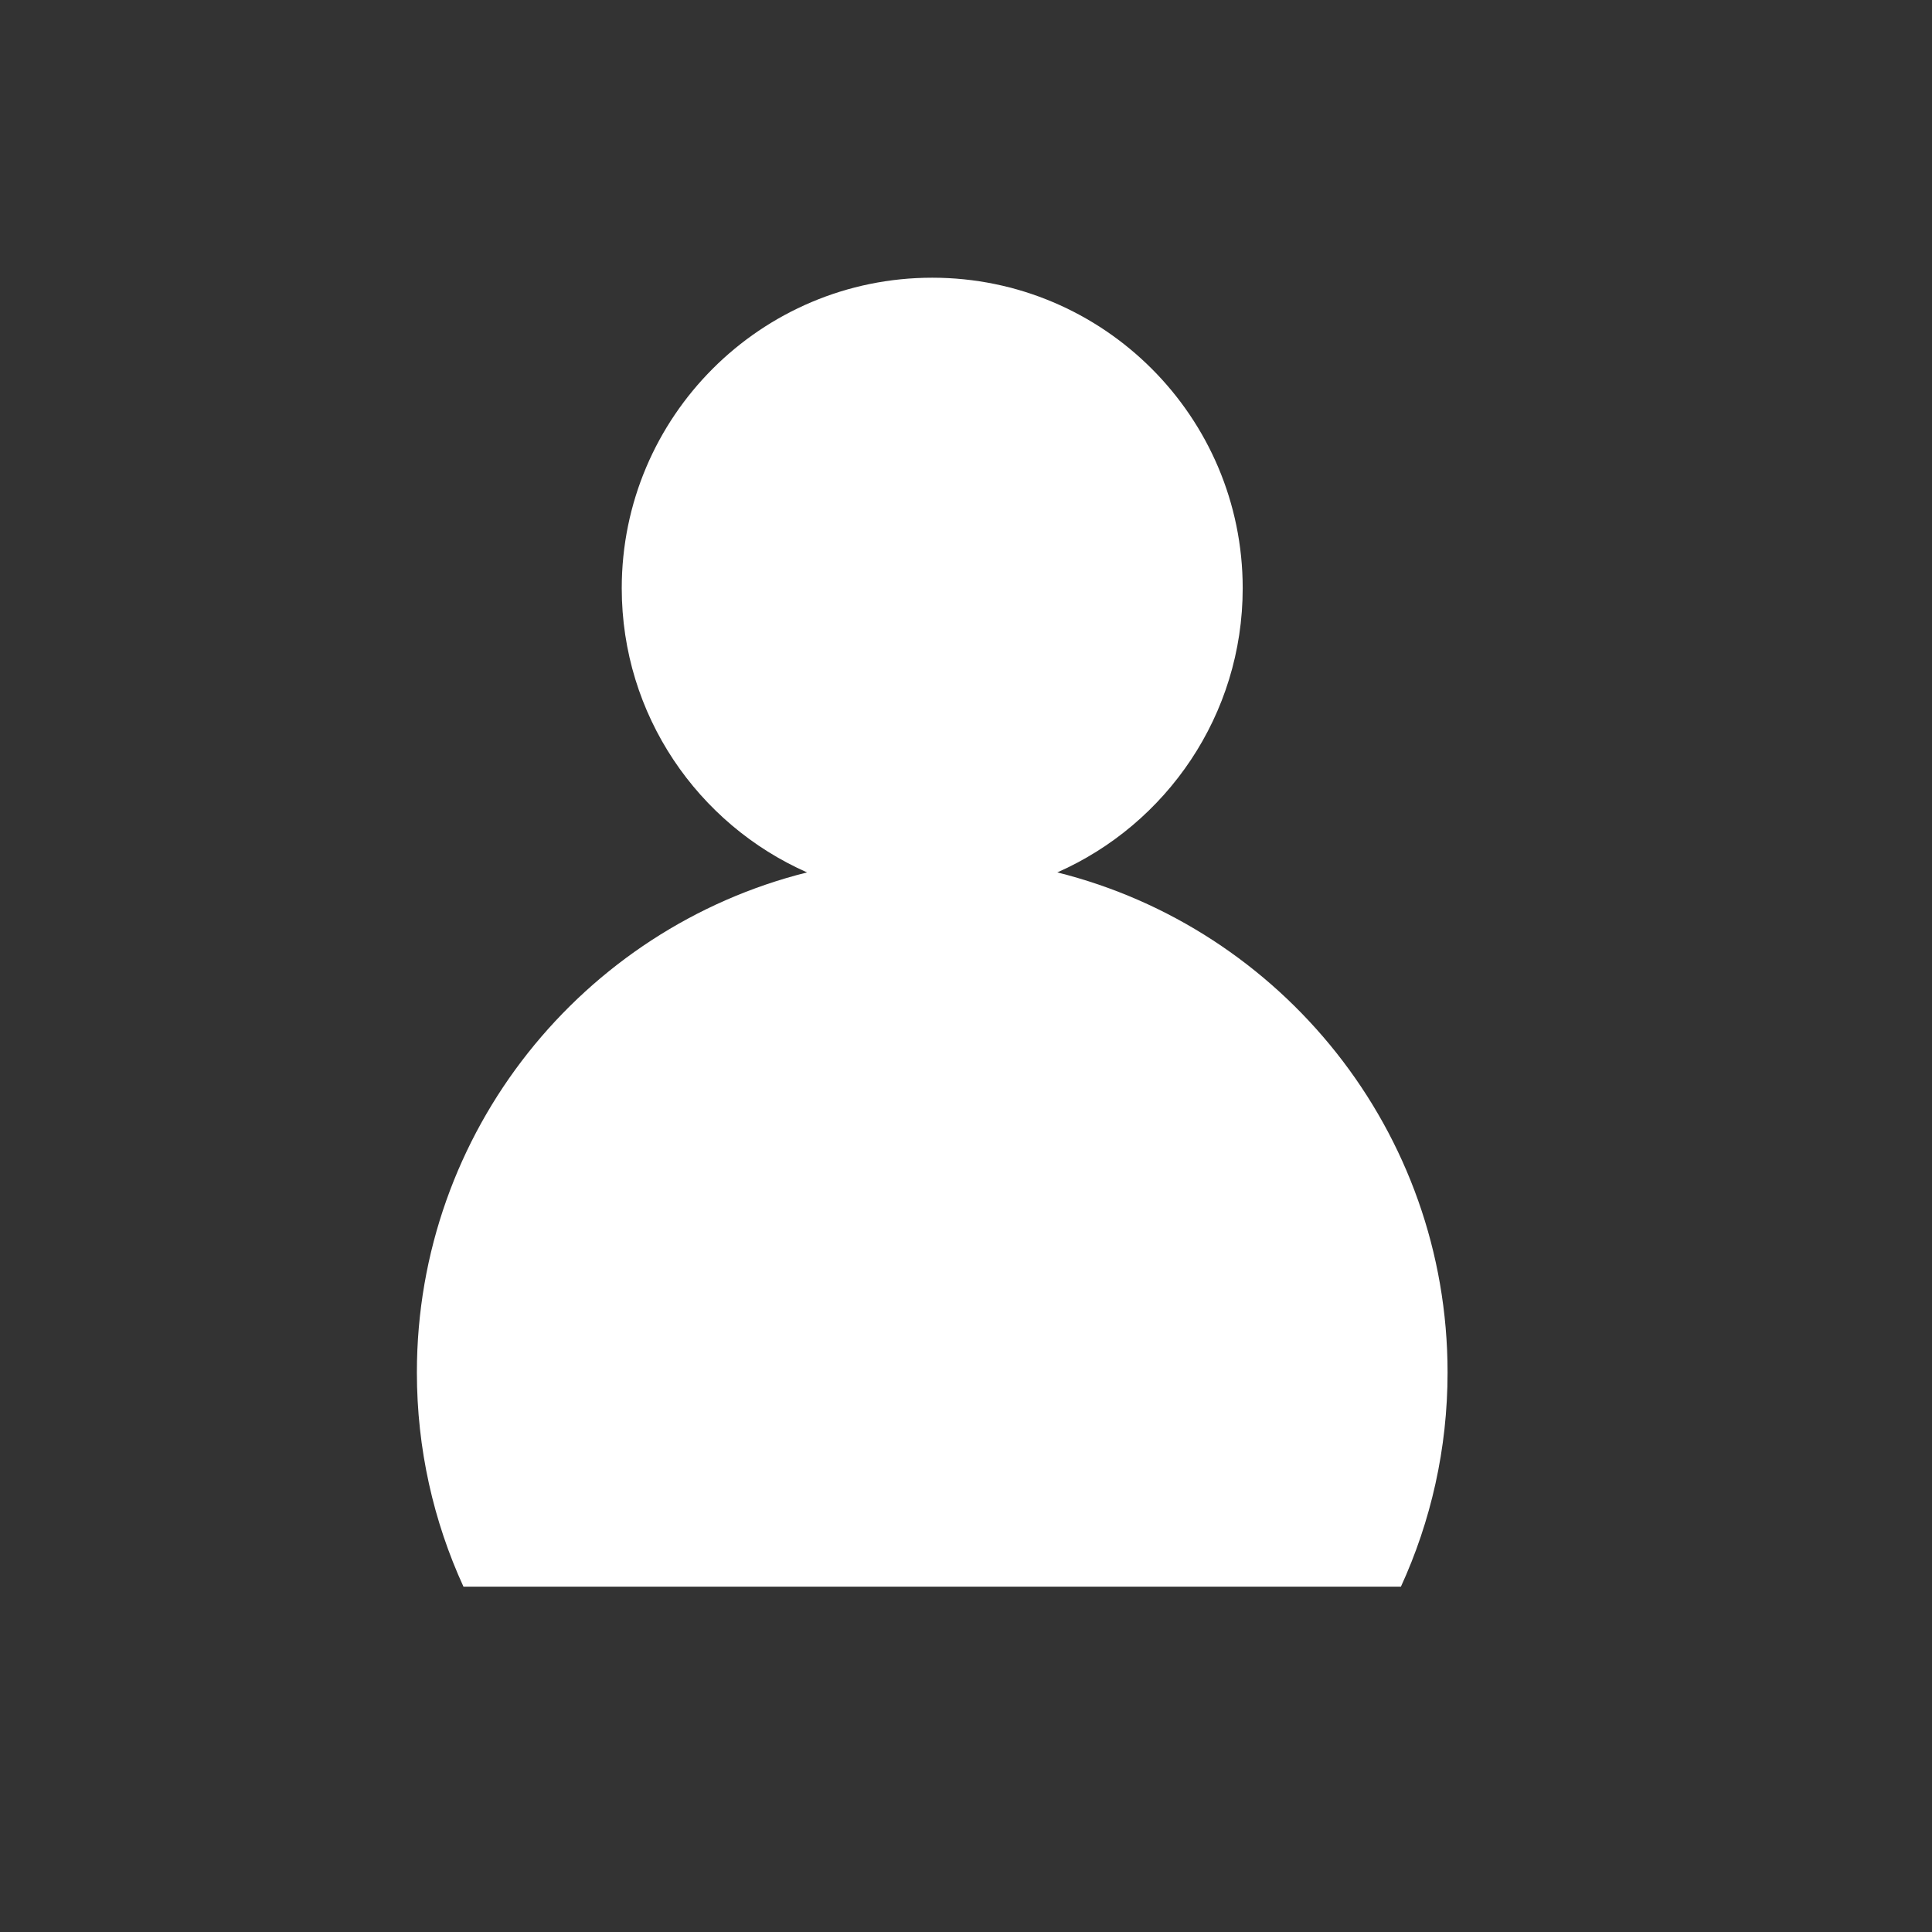 <?xml version="1.0" encoding="UTF-8" standalone="no"?>
<!DOCTYPE svg PUBLIC "-//W3C//DTD SVG 1.1//EN" "http://www.w3.org/Graphics/SVG/1.1/DTD/svg11.dtd"><svg width="100%"
    height="100%" viewBox="0 0 27 27" version="1.1" xmlns="http://www.w3.org/2000/svg"
    xmlns:xlink="http://www.w3.org/1999/xlink" xml:space="preserve" xmlns:serif="http://www.serif.com/"
    style="fill-rule:evenodd;clip-rule:evenodd;stroke-linejoin:round;stroke-miterlimit:2;">
    <rect x="0" y="0" width="27" height="27" fill="#333333" stroke="none"/>
    <path
        d="M14.776,12.192c3.131,0.782 5.454,3.616 5.454,6.988c-0,1.068 -0.234,2.082 -0.652,2.994l-13.101,0c-0.418,-0.912 -0.651,-1.926 -0.651,-2.994c-0,-3.372 2.322,-6.206 5.453,-6.988c-1.525,-0.673 -2.59,-2.199 -2.59,-3.972c-0,-2.394 1.944,-4.339 4.339,-4.339c2.394,0 4.339,1.945 4.339,4.339c-0,1.773 -1.066,3.299 -2.591,3.972Z"
        style="fill:#fff;" />
</svg>
